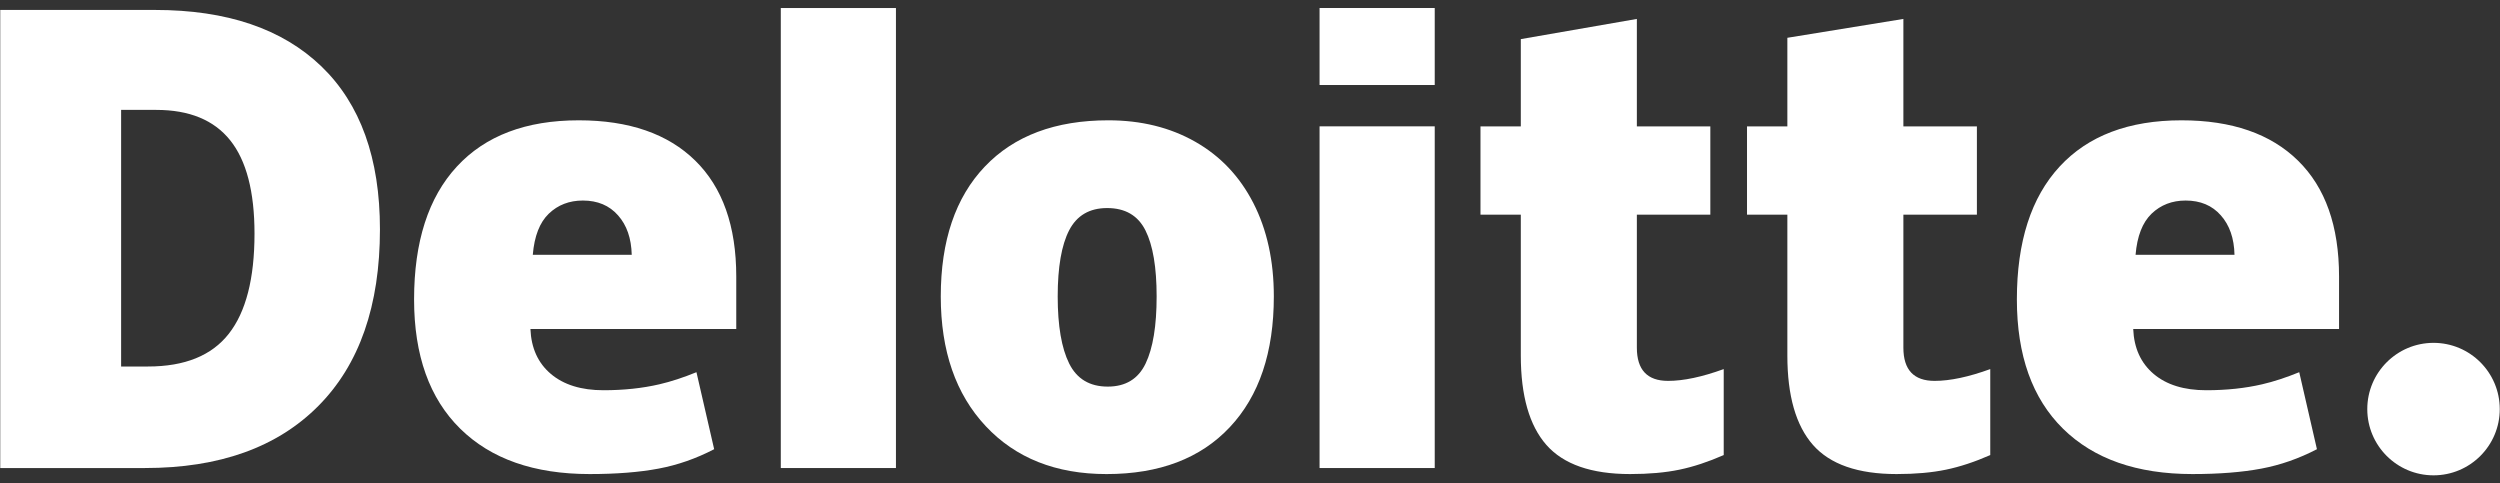 <svg width="300" height="58" viewBox="0 0 300 58" fill="none" xmlns="http://www.w3.org/2000/svg">
<rect x="0" y="0" width="300" height="58" fill="#333333" stroke="none"/>
<g clip-path="url(#clip0_3846_4798)">
<path d="M284.074 49.092C284.074 44.703 287.637 41.142 292.024 41.142C296.413 41.142 299.971 44.703 299.971 49.092C299.971 53.481 296.413 57.04 292.024 57.04C287.637 57.04 284.074 53.481 284.074 49.092Z" fill="white"/>
<path d="M30.541 28.039C30.541 23.003 29.569 19.268 27.622 16.834C25.674 14.403 22.723 13.188 18.755 13.188H14.534V43.98H17.763C22.171 43.98 25.4 42.673 27.457 40.051C29.511 37.433 30.541 33.428 30.541 28.039ZM45.594 27.514C45.594 36.688 43.128 43.757 38.197 48.718C33.265 53.682 26.332 56.164 17.395 56.164H0.03V1.194H18.607C27.224 1.194 33.877 3.451 38.565 7.962C43.25 12.475 45.594 18.989 45.594 27.514Z" fill="white"/>
<path d="M93.695 56.164H107.513V0.964H93.695V56.164Z" fill="white"/>
<path d="M126.924 35.574C126.924 39.093 127.384 41.778 128.302 43.623C129.222 45.47 130.763 46.392 132.93 46.392C135.074 46.392 136.59 45.47 137.473 43.623C138.357 41.778 138.796 39.093 138.796 35.574C138.796 32.073 138.35 29.432 137.455 27.649C136.558 25.862 135.028 24.967 132.859 24.967C130.738 24.967 129.222 25.858 128.302 27.629C127.384 29.402 126.924 32.05 126.924 35.574ZM152.86 35.574C152.86 42.279 151.102 47.51 147.578 51.26C144.057 55.011 139.127 56.888 132.79 56.888C126.713 56.888 121.875 54.97 118.284 51.133C114.689 47.296 112.893 42.111 112.893 35.574C112.893 28.889 114.652 23.695 118.176 19.992C121.7 16.288 126.641 14.437 133.004 14.437C136.935 14.437 140.413 15.295 143.427 17.008C146.442 18.722 148.77 21.176 150.406 24.374C152.043 27.567 152.86 31.302 152.86 35.574Z" fill="white"/>
<path d="M158.347 56.164H172.167V35.038V15.161H158.347V56.164Z" fill="white"/>
<path d="M158.347 10.201H172.167V0.961H158.347V10.201Z" fill="white"/>
<path d="M200.166 45.706C202.032 45.706 204.253 45.232 206.846 44.291V54.608C204.983 55.426 203.211 56.013 201.528 56.361C199.844 56.712 197.868 56.887 195.607 56.887C190.967 56.887 187.622 55.721 185.568 53.393C183.523 51.065 182.497 47.491 182.497 42.667V25.764H177.658V15.165H182.497V4.694L196.423 2.272V15.165H205.24V25.764H196.423V41.724C196.423 44.378 197.672 45.706 200.166 45.706Z" fill="white"/>
<path d="M232.151 45.706C234.017 45.706 236.239 45.232 238.831 44.291V54.608C236.971 55.426 235.197 56.013 233.513 56.361C231.827 56.712 229.858 56.887 227.592 56.887C222.952 56.887 219.608 55.721 217.558 53.393C215.509 51.065 214.483 47.491 214.483 42.667V25.764H209.641V15.165H214.483V4.535L228.406 2.272V15.165H237.228V25.764H228.406V41.724C228.406 44.378 229.655 45.706 232.151 45.706Z" fill="white"/>
<path d="M256.268 30.579C256.457 28.334 257.099 26.689 258.194 25.638C259.294 24.589 260.651 24.064 262.275 24.064C264.046 24.064 265.453 24.653 266.498 25.84C267.549 27.02 268.097 28.6 268.14 30.579H256.268ZM275.756 19.27C272.472 16.05 267.811 14.438 261.782 14.438C255.445 14.438 250.568 16.289 247.15 19.993C243.734 23.696 242.025 29.01 242.025 35.934C242.025 42.639 243.872 47.81 247.557 51.44C251.245 55.07 256.422 56.887 263.091 56.887C266.293 56.887 269.049 56.669 271.358 56.234C273.654 55.804 275.876 55.026 278.032 53.904L275.908 44.663C274.342 45.303 272.851 45.795 271.443 46.119C269.41 46.591 267.179 46.828 264.75 46.828C262.086 46.828 259.983 46.177 258.442 44.875C256.901 43.571 256.08 41.772 255.986 39.481H280.686V33.185C280.686 27.128 279.043 22.489 275.756 19.27Z" fill="white"/>
<path d="M63.934 30.579C64.122 28.334 64.764 26.689 65.859 25.638C66.956 24.589 68.316 24.064 69.942 24.064C71.709 24.064 73.117 24.653 74.163 25.84C75.214 27.02 75.76 28.6 75.808 30.579H63.934ZM83.424 19.27C80.137 16.05 75.479 14.438 69.448 14.438C63.108 14.438 58.234 16.289 54.818 19.993C51.402 23.696 49.69 29.01 49.69 35.934C49.69 42.639 51.535 47.81 55.225 51.44C58.91 55.07 64.088 56.887 70.757 56.887C73.958 56.887 76.714 56.669 79.023 56.234C81.319 55.804 83.542 55.026 85.699 53.904L83.574 44.663C82.007 45.303 80.516 45.795 79.111 46.119C77.073 46.591 74.844 46.828 72.415 46.828C69.753 46.828 67.649 46.177 66.108 44.875C64.564 43.571 63.745 41.772 63.651 39.481H88.351V33.185C88.351 27.128 86.709 22.489 83.424 19.27Z" fill="white"/>
</g>
<defs>
<clipPath id="clip0_3846_4798">
<rect width="300" height="56.208" fill="white" transform="translate(0 0.896)"/>
</clipPath>
</defs>
</svg>
